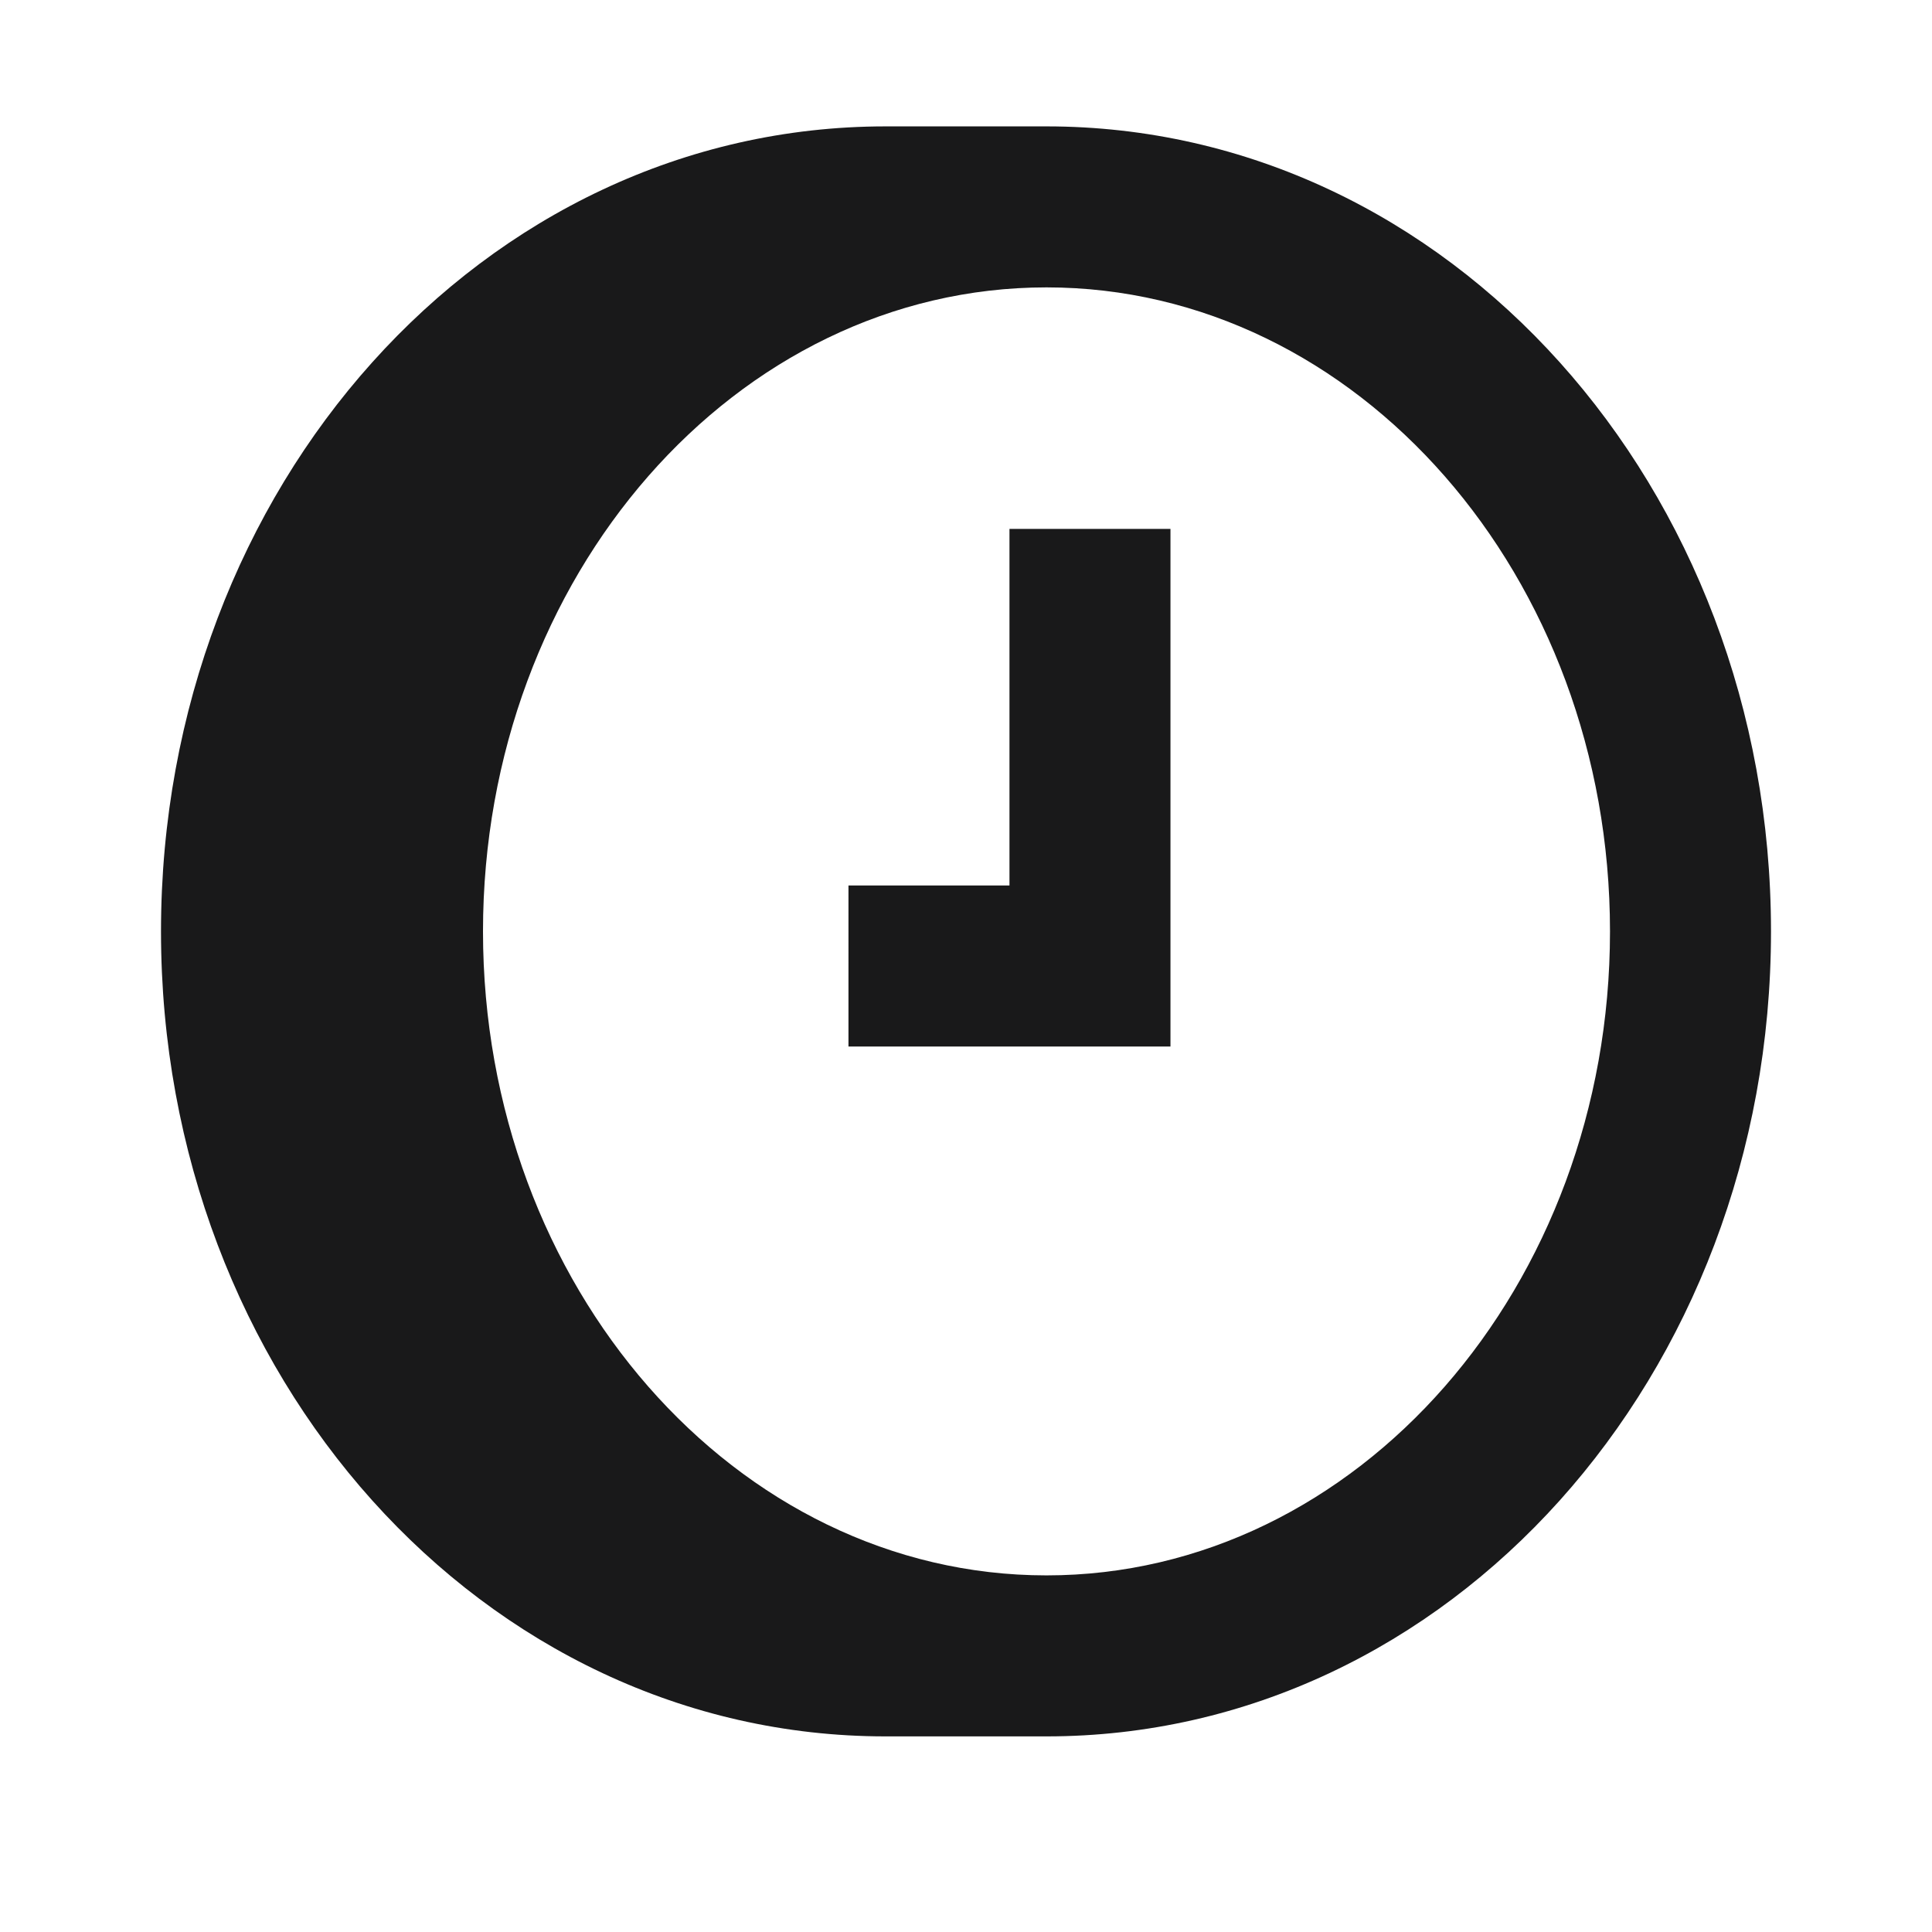 <svg xmlns="http://www.w3.org/2000/svg" viewBox="0 0 24 24">
  <defs>
    <style>
      .a {
        fill: #19191a;
      }

      .b {
        fill: none;
      }
    </style>
  </defs>
  <path class="a" d="M11,21.57h2c5,0,9-4.48,9-10s-4-10-9-10H11c-5,0-9,4.48-9,10S6,21.57,11,21.57Zm2-18c3.86,0,7,3.59,7,8s-3.14,8-7,8-7-3.59-7-8S9.14,3.57,13,3.57ZM14.54,13h-4V11h2V6.57h2Z"/>
  <rect class="b" width="24" height="24"/>
</svg>
